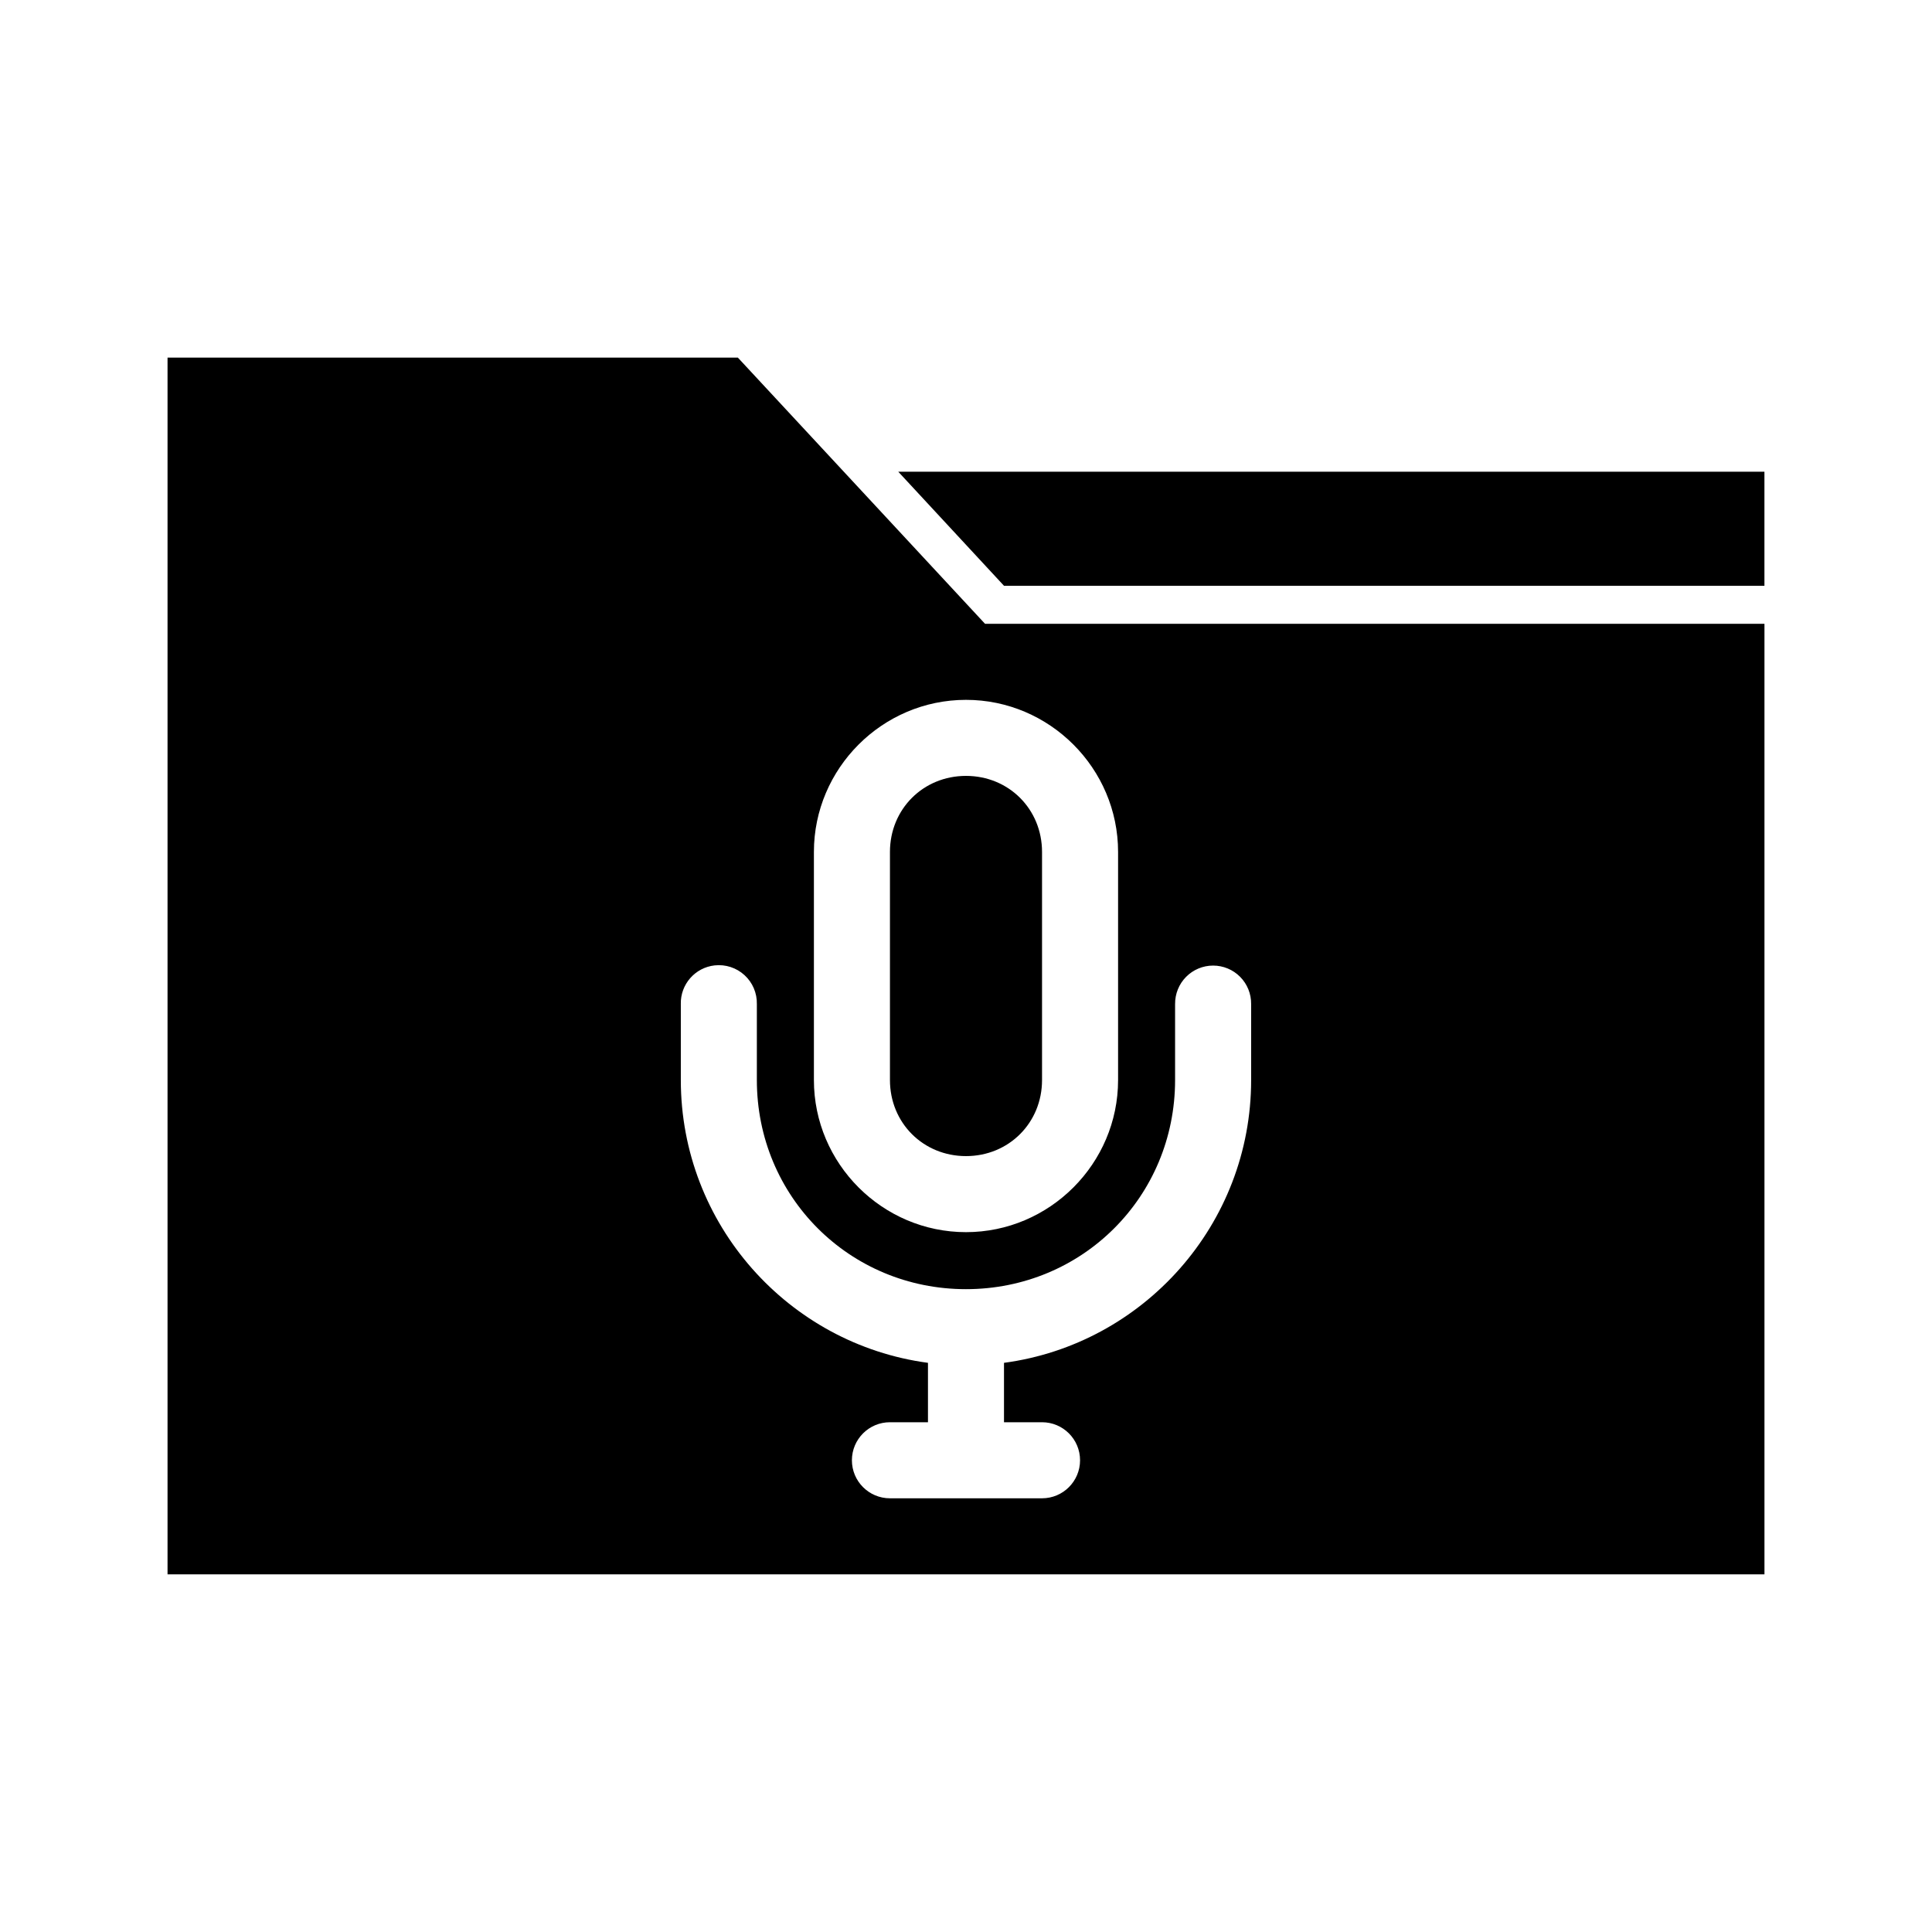 <?xml version="1.0" encoding="UTF-8"?>
<!-- Uploaded to: ICON Repo, www.iconrepo.com, Generator: ICON Repo Mixer Tools -->
<svg fill="#000000" width="800px" height="800px" version="1.1" viewBox="144 144 512 512" xmlns="http://www.w3.org/2000/svg">
 <path d="m188.4 238.78v322.44h423.2v-251.91h-206.56l-65.496-70.535h-151.14zm193.65 30.23 28.023 30.23h201.52v-30.23zm17.949 60.457c22.152 0 40.305 18.148 40.305 40.305v60.457c0 22.156-18.152 40.305-40.305 40.305s-40.305-18.148-40.305-40.305v-60.457c0-22.156 18.152-40.305 40.305-40.305zm0 20.152c-11.34 0-20.152 8.812-20.152 20.152v60.457c0 11.34 8.812 20.152 20.152 20.152s20.152-8.812 20.152-20.152v-60.457c0-11.34-8.812-20.152-20.152-20.152zm-66.598 50.219c2.883-0.316 5.766 0.625 7.906 2.586 2.141 1.961 3.332 4.746 3.269 7.648v20.152c0 30.875 24.543 55.418 55.418 55.418s55.418-24.543 55.418-55.418v-20.152h0.004c-0.027-2.691 1.02-5.281 2.914-7.195 1.891-1.914 4.469-2.988 7.16-2.988 2.691 0 5.273 1.074 7.164 2.988 1.895 1.914 2.941 4.504 2.914 7.195v20.152c0 38.277-28.555 70.004-65.496 74.941v15.742h10.078c5.566 0 10.078 4.512 10.078 10.078 0 5.566-4.512 10.078-10.078 10.078h-40.305c-5.566 0-10.078-4.512-10.078-10.078 0-5.566 4.512-10.078 10.078-10.078h10.078v-15.742c-36.938-4.938-65.496-36.664-65.496-74.941v-20.152h-0.004c-0.109-5.219 3.785-9.664 8.977-10.234z"/>
</svg>
